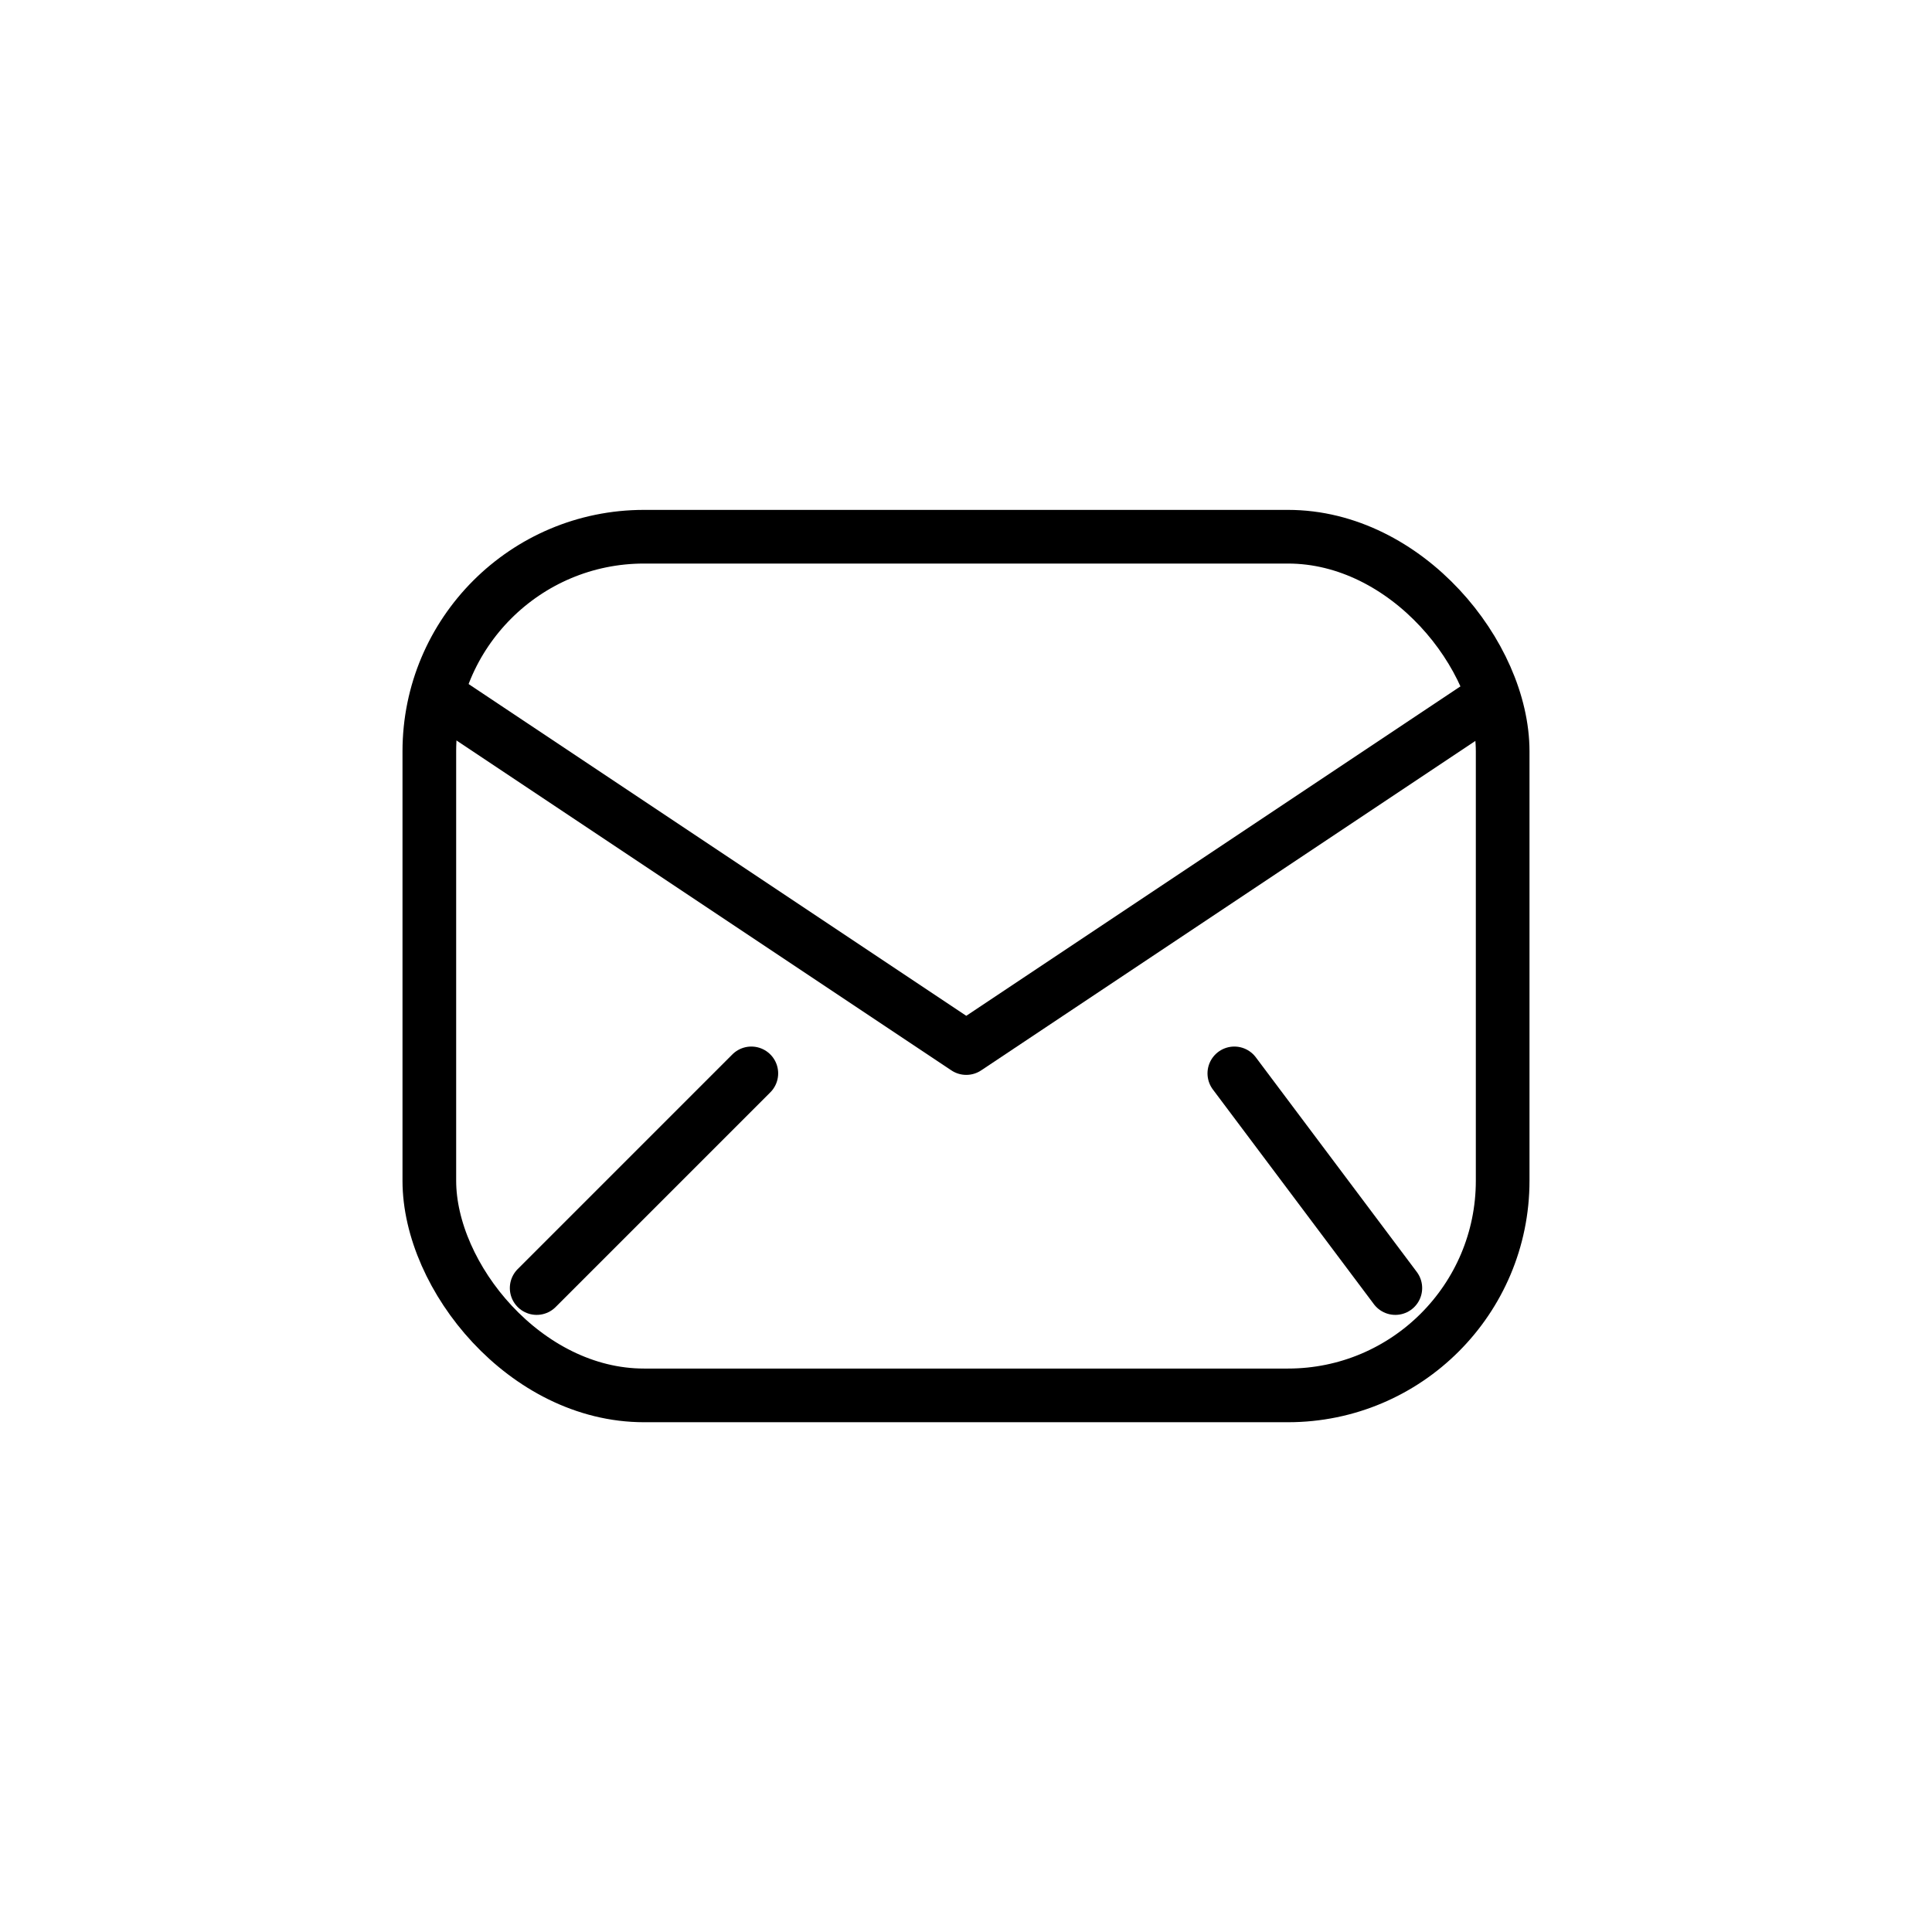 <svg xmlns="http://www.w3.org/2000/svg" width="36" height="36" viewBox="0 0 36 36">
  <g id="グループ_32840" data-name="グループ 32840" transform="translate(-1172 18142)">
    <rect id="長方形_99" data-name="長方形 99" width="36" height="36" transform="translate(1172 -18142)" fill="none"/>
    <g id="_832_ma_h" data-name="832_ma_h" transform="translate(1177.248 -18139.025)">
      <rect id="長方形_77" data-name="長方形 77" width="25" height="26" transform="translate(0.752 0.026)" fill="none"/>
      <rect id="長方形_78" data-name="長方形 78" width="20" height="16" rx="4" transform="translate(2.752 7.026)" fill="none" stroke="#000" stroke-linecap="round" stroke-linejoin="round" stroke-width="1"/>
      <path id="パス_223" data-name="パス 223" d="M6,19l9.692,6.461L25.384,19" transform="translate(-2.935 -8.907)" fill="none" stroke="#000" stroke-linecap="round" stroke-linejoin="round" stroke-width="1"/>
      <line id="線_76" data-name="線 76" x1="4" y2="4" transform="translate(4.752 17.026)" fill="none" stroke="#000" stroke-linecap="round" stroke-linejoin="round" stroke-width="1"/>
      <line id="線_77" data-name="線 77" x2="3" y2="4" transform="translate(17.752 17.026)" fill="none" stroke="#000" stroke-linecap="round" stroke-linejoin="round" stroke-width="1"/>
    </g>
  </g>
</svg>
